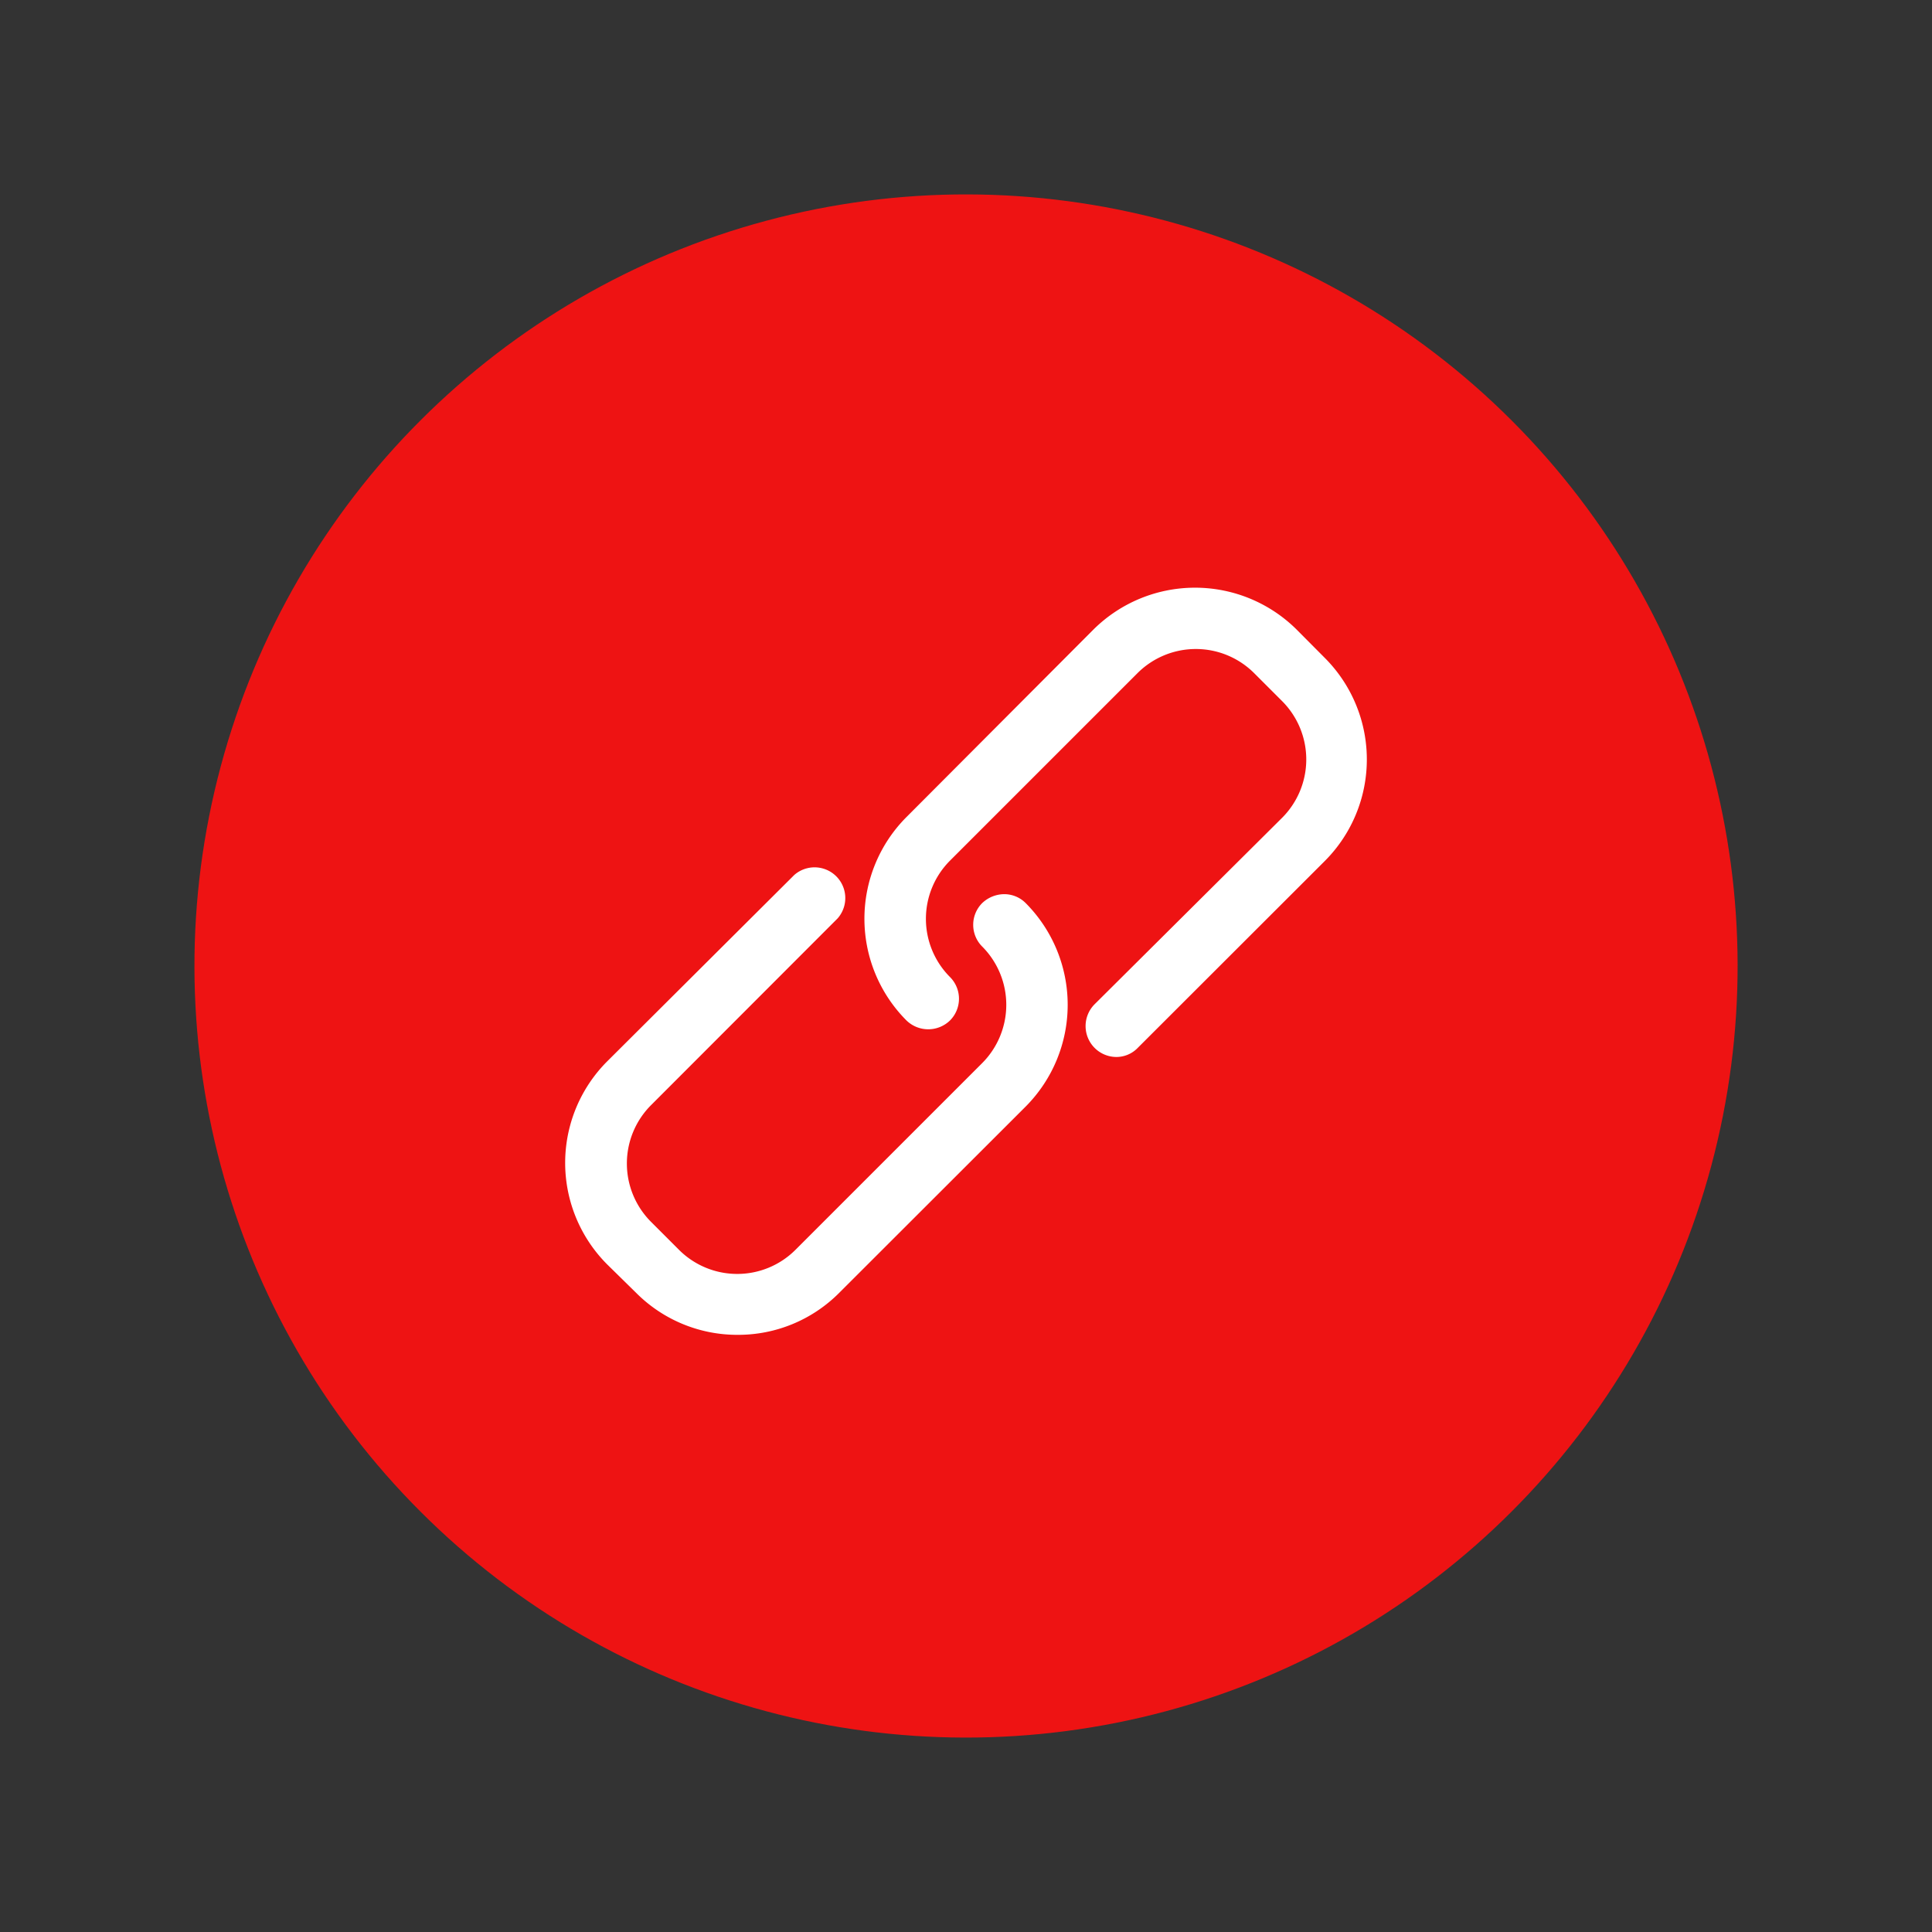 <svg id="Layer_1" data-name="Layer 1" xmlns="http://www.w3.org/2000/svg" viewBox="0 0 110 110"><rect x="0" y="0" width="110" height="110" fill="#333333" stroke="none"/><defs><style>.cls-1{fill:#ee1313;}.cls-2{fill:#fff;}</style></defs><title>easy_pay_icons</title><circle class="cls-1" cx="55" cy="55" r="43.93" transform="translate(-22.78 55) rotate(-45)"/><path class="cls-2" d="M56.28,51.77a1.25,1.25,0,0,0,0,1.77,5.2,5.2,0,0,1,0,7.34L45.64,71.51a5.18,5.18,0,0,1-7.34,0l-1.6-1.6a5.2,5.2,0,0,1,0-7.34L47.34,51.94a1.25,1.25,0,0,0-1.77-1.77L34.94,60.81a7.67,7.67,0,0,0,0,10.87l1.6,1.6a7.69,7.69,0,0,0,10.87,0L58,62.65a7.7,7.7,0,0,0,0-10.88,1.24,1.24,0,0,0-1.76,0Zm0,0"/><path class="cls-2" d="M42,76a8.12,8.12,0,0,1-5.79-2.4L34.58,72a8.18,8.18,0,0,1,0-11.58L45.22,49.82a1.75,1.75,0,0,1,2.47,2.47L37.06,62.93a4.7,4.7,0,0,0,0,6.63l1.6,1.6a4.69,4.69,0,0,0,6.63,0L55.92,60.53a4.7,4.7,0,0,0,0-6.64,1.75,1.75,0,0,1,0-2.47,1.84,1.84,0,0,1,1.25-.51,1.72,1.72,0,0,1,1.23.51A8.21,8.21,0,0,1,58.4,63L47.76,73.63A8.11,8.11,0,0,1,42,76Zm4.48-25.72a.74.74,0,0,0-.53.22L35.29,61.16a7.17,7.17,0,0,0,0,10.16l1.6,1.61a7.21,7.21,0,0,0,10.17,0L57.69,62.29a7.19,7.19,0,0,0,0-10.16.63.63,0,0,0-.53-.22.75.75,0,0,0-.75.75.77.77,0,0,0,.22.53,5.69,5.69,0,0,1,0,8L46,71.87a5.72,5.72,0,0,1-8,0l-1.6-1.6a5.71,5.71,0,0,1,0-8L47,51.59a.77.77,0,0,0,.22-.53.75.75,0,0,0-.22-.53A.74.74,0,0,0,46.45,50.31Z"/><path class="cls-2" d="M75.07,37.8l-1.6-1.59a7.69,7.69,0,0,0-10.87,0L52,46.84a7.69,7.69,0,0,0,0,10.87,1.25,1.25,0,0,0,1.76-1.77,5.2,5.2,0,0,1,0-7.34L64.37,38a5.2,5.2,0,0,1,7.34,0l1.6,1.6a5.2,5.2,0,0,1,0,7.34L62.67,57.54a1.25,1.25,0,0,0,0,1.77,1.27,1.27,0,0,0,.88.37,1.21,1.21,0,0,0,.88-.37L75.06,48.68a7.69,7.69,0,0,0,0-10.88Zm0,0"/><path class="cls-2" d="M63.55,60.18a1.76,1.76,0,0,1-1.23-3L73,46.56a4.7,4.7,0,0,0,0-6.64l-1.6-1.6a4.7,4.7,0,0,0-6.63,0L54.09,49a4.69,4.69,0,0,0,0,6.63,1.75,1.75,0,0,1,0,2.47,1.78,1.78,0,0,1-2.48,0,8.2,8.2,0,0,1,0-11.58L62.25,35.85a8.21,8.21,0,0,1,11.58,0l1.59,1.6a8.18,8.18,0,0,1,0,11.58L64.78,59.66A1.69,1.69,0,0,1,63.55,60.18ZM68,36a5.62,5.62,0,0,1,4,1.67l1.6,1.6a5.69,5.69,0,0,1,0,8L63,57.9A.74.74,0,0,0,63,59a.76.76,0,0,0,1,0L74.71,48.32a7.18,7.18,0,0,0,0-10.16l-1.6-1.6a7.21,7.21,0,0,0-10.17,0L52.32,47.19a7.21,7.21,0,0,0,0,10.17.77.77,0,0,0,1.06,0,.74.74,0,0,0,0-1.06,5.7,5.7,0,0,1,0-8L64,37.62A5.64,5.64,0,0,1,68,36Z"/></svg>